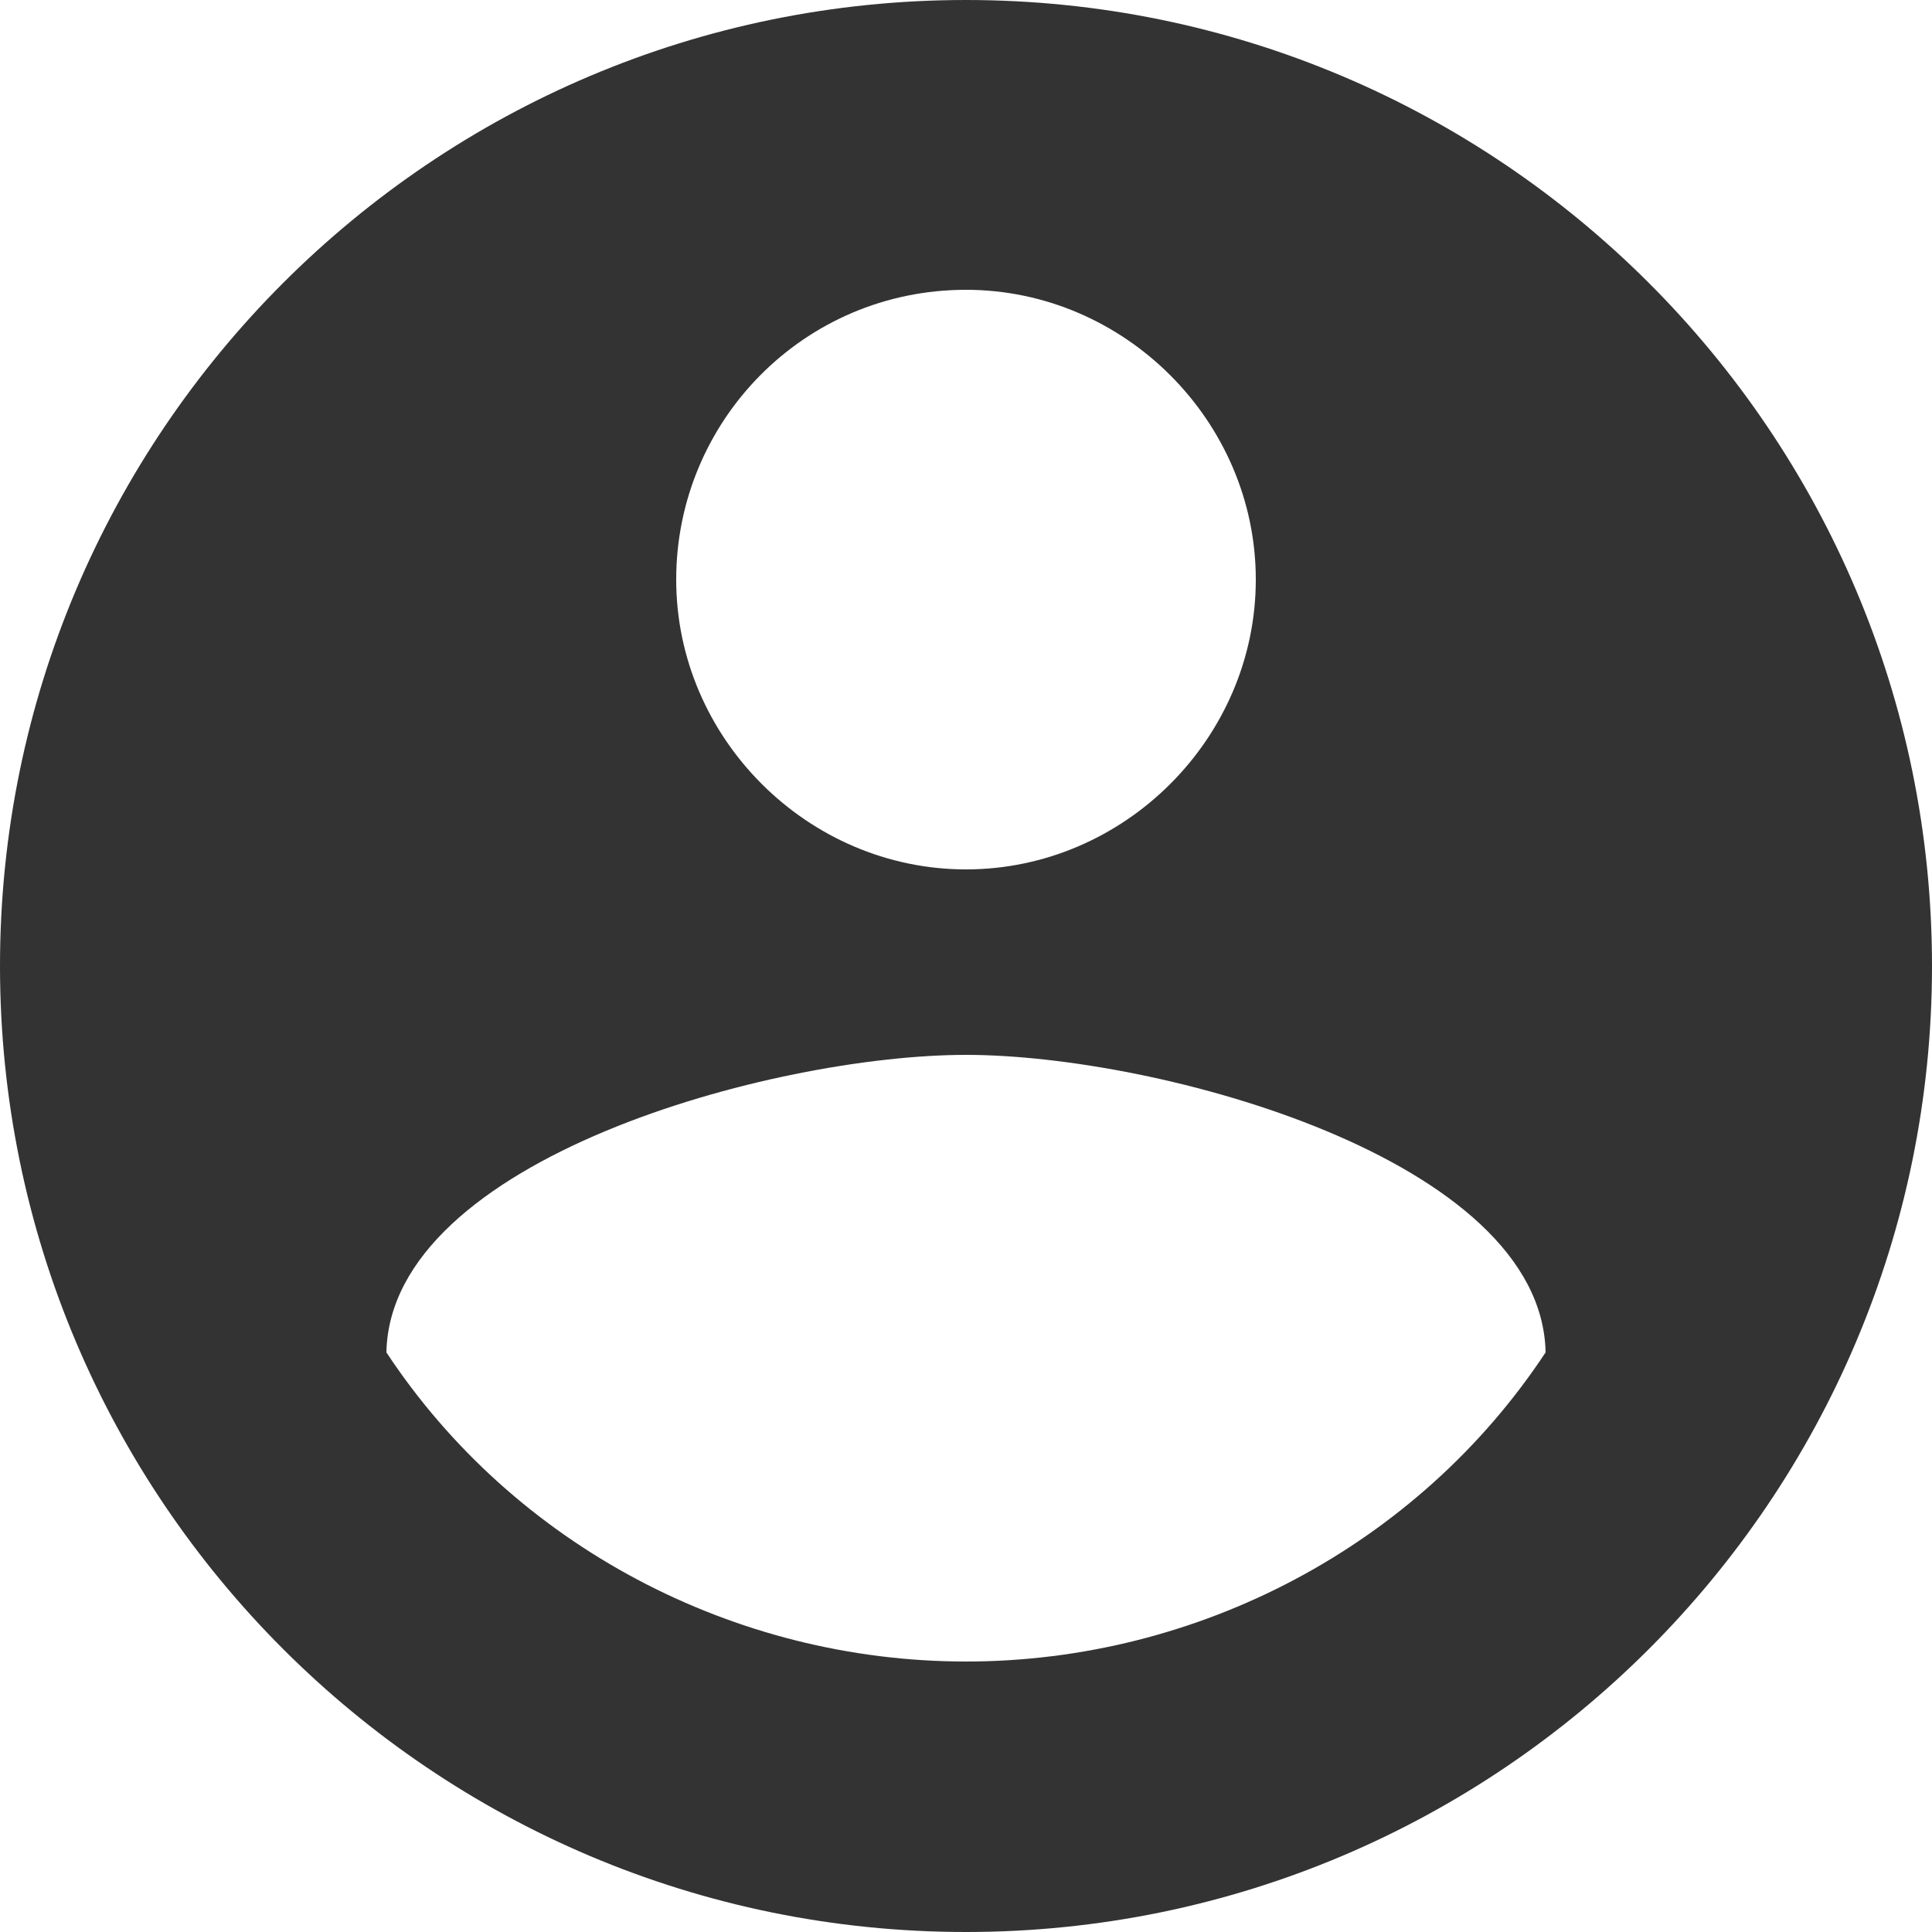 <?xml version="1.0" encoding="utf-8"?>
<!-- Generator: Adobe Illustrator 26.0.2, SVG Export Plug-In . SVG Version: 6.00 Build 0)  -->
<svg version="1.1" id="Calque_1" xmlns="http://www.w3.org/2000/svg" xmlns:xlink="http://www.w3.org/1999/xlink" x="0px" y="0px"
	 viewBox="0 0 50 50" style="enable-background:new 0 0 50 50;" xml:space="preserve">
<style type="text/css">
	.st0{fill:#333333;}
</style>
<path id="Tracé_61" class="st0" d="M25,0C11.2,0,0,11.2,0,25s11.2,25,25,25s25-11.2,25-25C50,11.2,38.8,0,25,0z M25,7.5
	c4.1,0,7.5,3.4,7.5,7.5s-3.4,7.5-7.5,7.5s-7.5-3.4-7.5-7.5l0,0C17.5,10.9,20.8,7.5,25,7.5C25,7.5,25,7.5,25,7.5z M25,43
	c-6,0-11.7-3-15-8c0.1-5,10-7.7,15-7.7c5,0,14.9,2.7,15,7.7C36.7,40,31,43,25,43z"/>
</svg>
